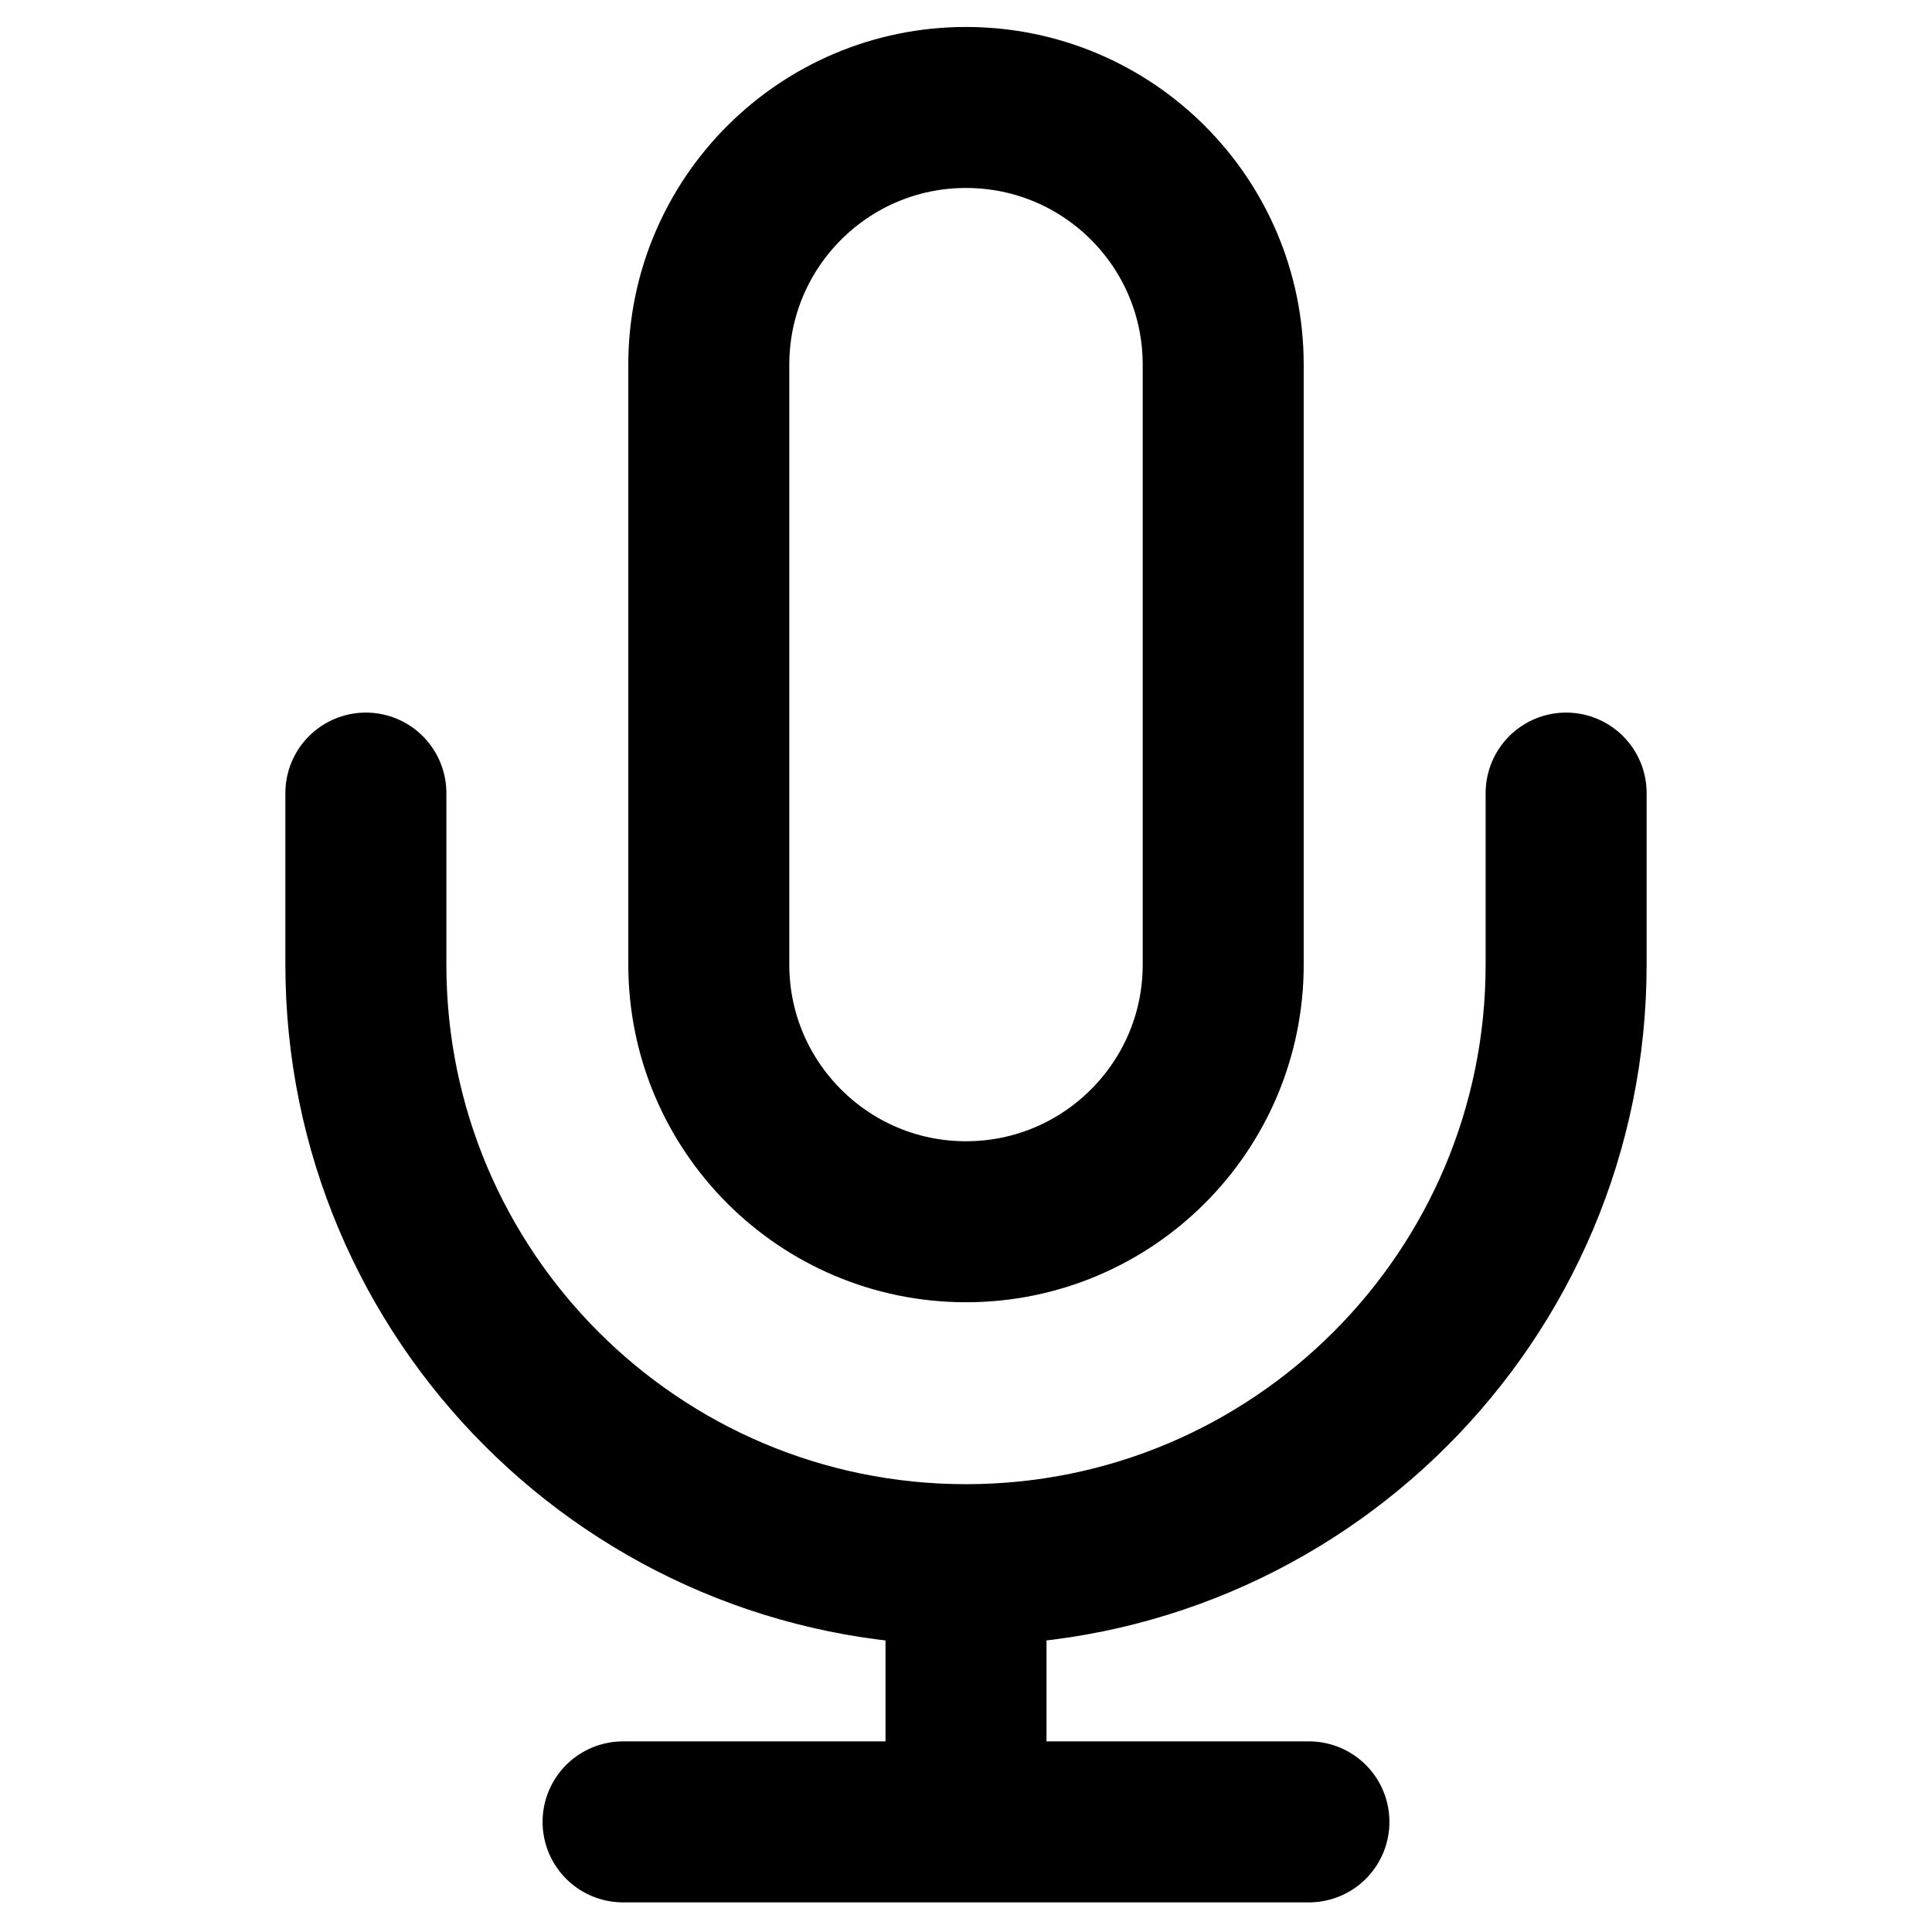 <?xml version="1.0" encoding="UTF-8"?> <svg xmlns="http://www.w3.org/2000/svg" xmlns:xlink="http://www.w3.org/1999/xlink" version="1.1" id="Layer_1" x="0px" y="0px" viewBox="0 0 800 800" style="enable-background:new 0 0 800 800;" xml:space="preserve"> <style type="text/css"> .st0{fill:none;stroke:#000000;stroke-width:66.667;stroke-linecap:round;stroke-linejoin:round;stroke-miterlimit:133.333;} </style> <path class="st0" d="M648.5,328.4v71c0,137.2-111.2,248.5-248.5,248.5 M151.5,328.4v71c0,137.2,111.2,248.5,248.5,248.5 M400,647.9 v106.5 M258,754.4h284 M400,505.9c-58.8,0-106.5-47.7-106.5-106.5V151c0-58.8,47.7-106.5,106.5-106.5S506.5,92.1,506.5,151v248.5 C506.5,458.2,458.8,505.9,400,505.9z"></path> </svg> 